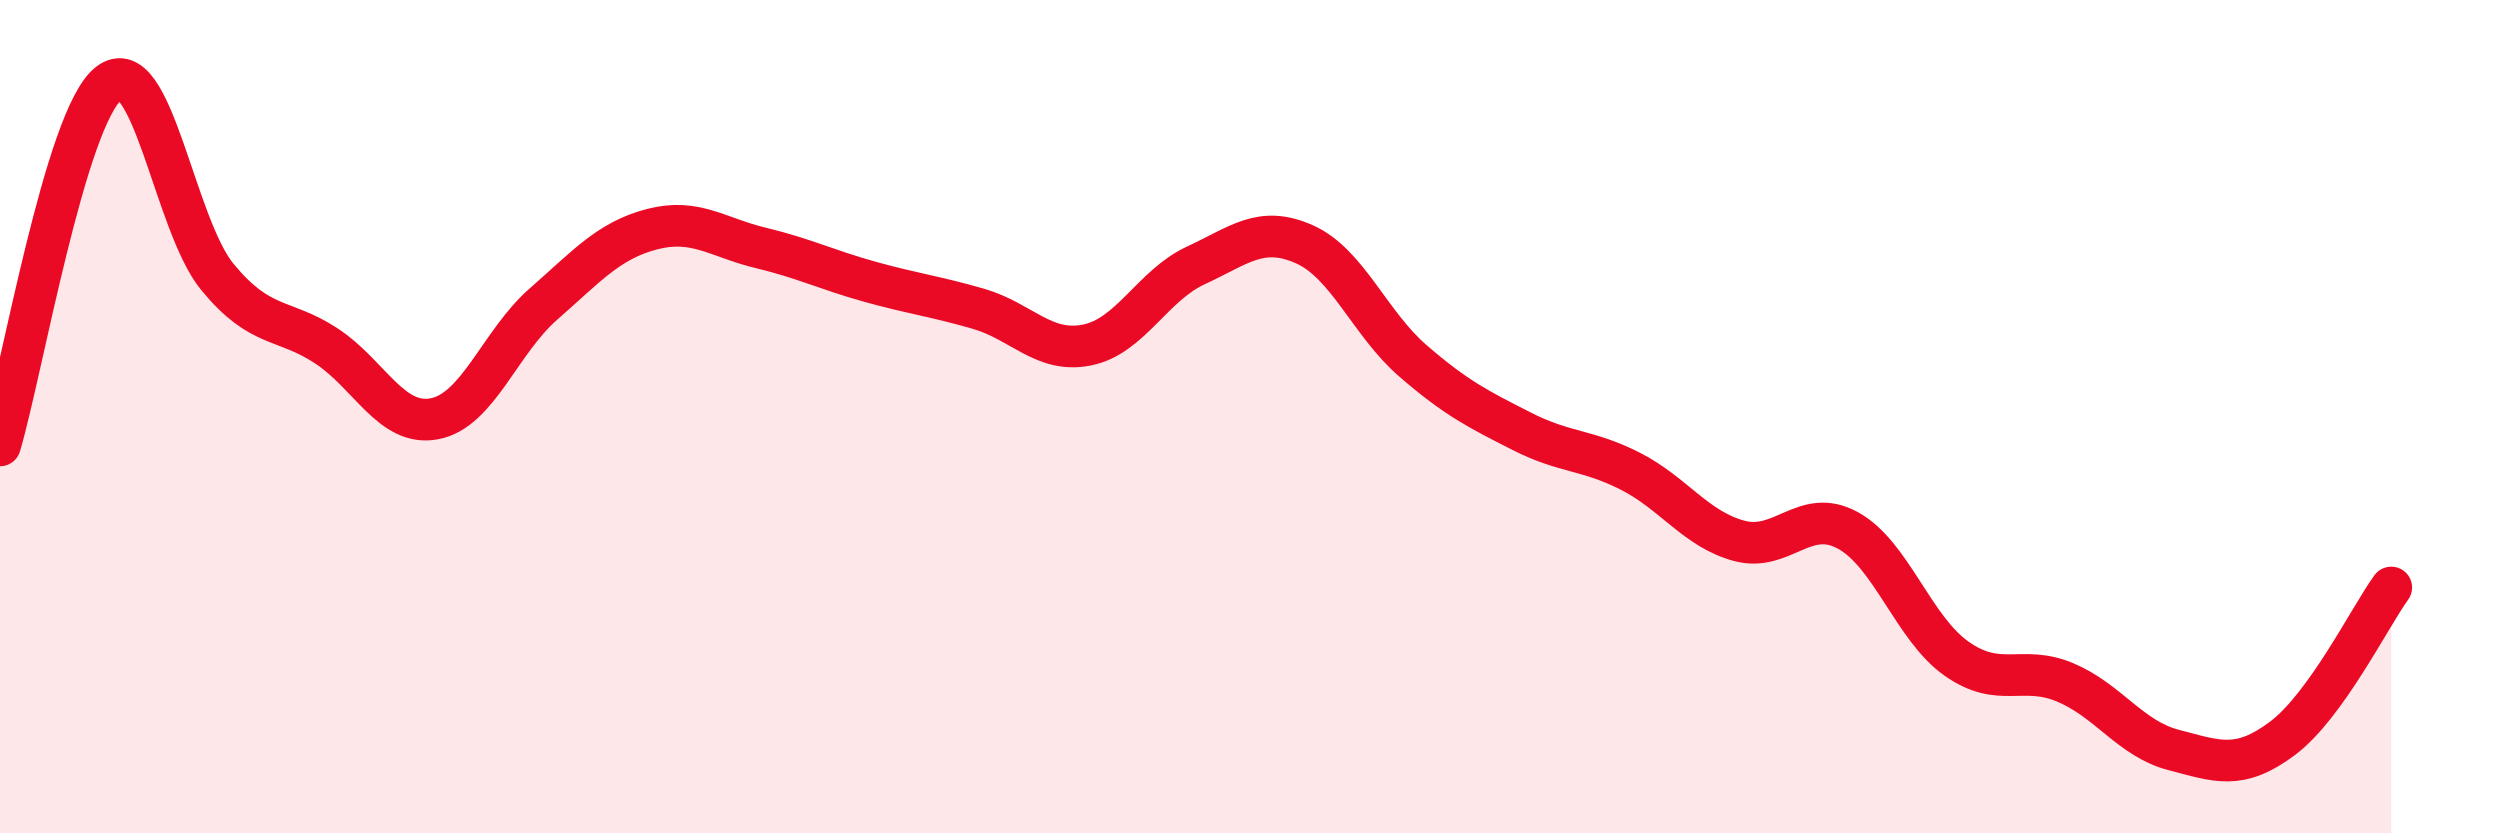 
    <svg width="60" height="20" viewBox="0 0 60 20" xmlns="http://www.w3.org/2000/svg">
      <path
        d="M 0,10.69 C 0.52,8.95 1.57,2.81 2.61,2 C 3.65,1.19 4.18,5.39 5.22,6.65 C 6.26,7.91 6.79,7.62 7.83,8.3 C 8.87,8.98 9.39,10.25 10.43,10.05 C 11.47,9.85 12,8.21 13.04,7.3 C 14.08,6.39 14.61,5.77 15.65,5.5 C 16.69,5.23 17.22,5.7 18.26,5.95 C 19.3,6.2 19.83,6.47 20.87,6.76 C 21.91,7.05 22.44,7.11 23.48,7.41 C 24.52,7.71 25.05,8.49 26.09,8.28 C 27.13,8.07 27.66,6.85 28.7,6.37 C 29.74,5.89 30.26,5.4 31.3,5.86 C 32.34,6.32 32.87,7.76 33.91,8.66 C 34.95,9.56 35.48,9.82 36.52,10.35 C 37.56,10.88 38.09,10.78 39.13,11.31 C 40.17,11.84 40.7,12.7 41.74,12.98 C 42.78,13.26 43.31,12.16 44.35,12.73 C 45.39,13.3 45.92,15.08 46.96,15.81 C 48,16.54 48.53,15.94 49.57,16.38 C 50.61,16.82 51.13,17.73 52.17,18 C 53.21,18.27 53.74,18.5 54.78,17.72 C 55.82,16.94 56.87,14.82 57.39,14.1L57.39 20L0 20Z"
        fill="#EB0A25"
        opacity="0.1"
        stroke-linecap="round"
        stroke-linejoin="round"
      />
      <path
        d="M 0,10.69 C 0.52,8.95 1.57,2.81 2.61,2 C 3.65,1.19 4.18,5.39 5.22,6.65 C 6.26,7.91 6.79,7.62 7.83,8.3 C 8.87,8.98 9.39,10.25 10.43,10.05 C 11.47,9.85 12,8.21 13.04,7.3 C 14.08,6.39 14.61,5.77 15.65,5.5 C 16.69,5.23 17.22,5.7 18.26,5.95 C 19.3,6.2 19.83,6.47 20.87,6.76 C 21.91,7.05 22.44,7.11 23.48,7.41 C 24.52,7.71 25.05,8.49 26.09,8.28 C 27.13,8.07 27.66,6.85 28.7,6.37 C 29.74,5.89 30.26,5.4 31.3,5.86 C 32.34,6.32 32.87,7.76 33.91,8.66 C 34.95,9.56 35.48,9.82 36.52,10.35 C 37.56,10.88 38.09,10.78 39.13,11.31 C 40.17,11.84 40.7,12.7 41.74,12.98 C 42.78,13.26 43.31,12.16 44.35,12.73 C 45.39,13.3 45.92,15.08 46.96,15.81 C 48,16.54 48.53,15.94 49.57,16.38 C 50.61,16.82 51.13,17.73 52.17,18 C 53.21,18.27 53.74,18.5 54.78,17.72 C 55.82,16.94 56.87,14.82 57.39,14.1"
        stroke="#EB0A25"
        stroke-width="1"
        fill="none"
        stroke-linecap="round"
        stroke-linejoin="round"
      />
    </svg>
  